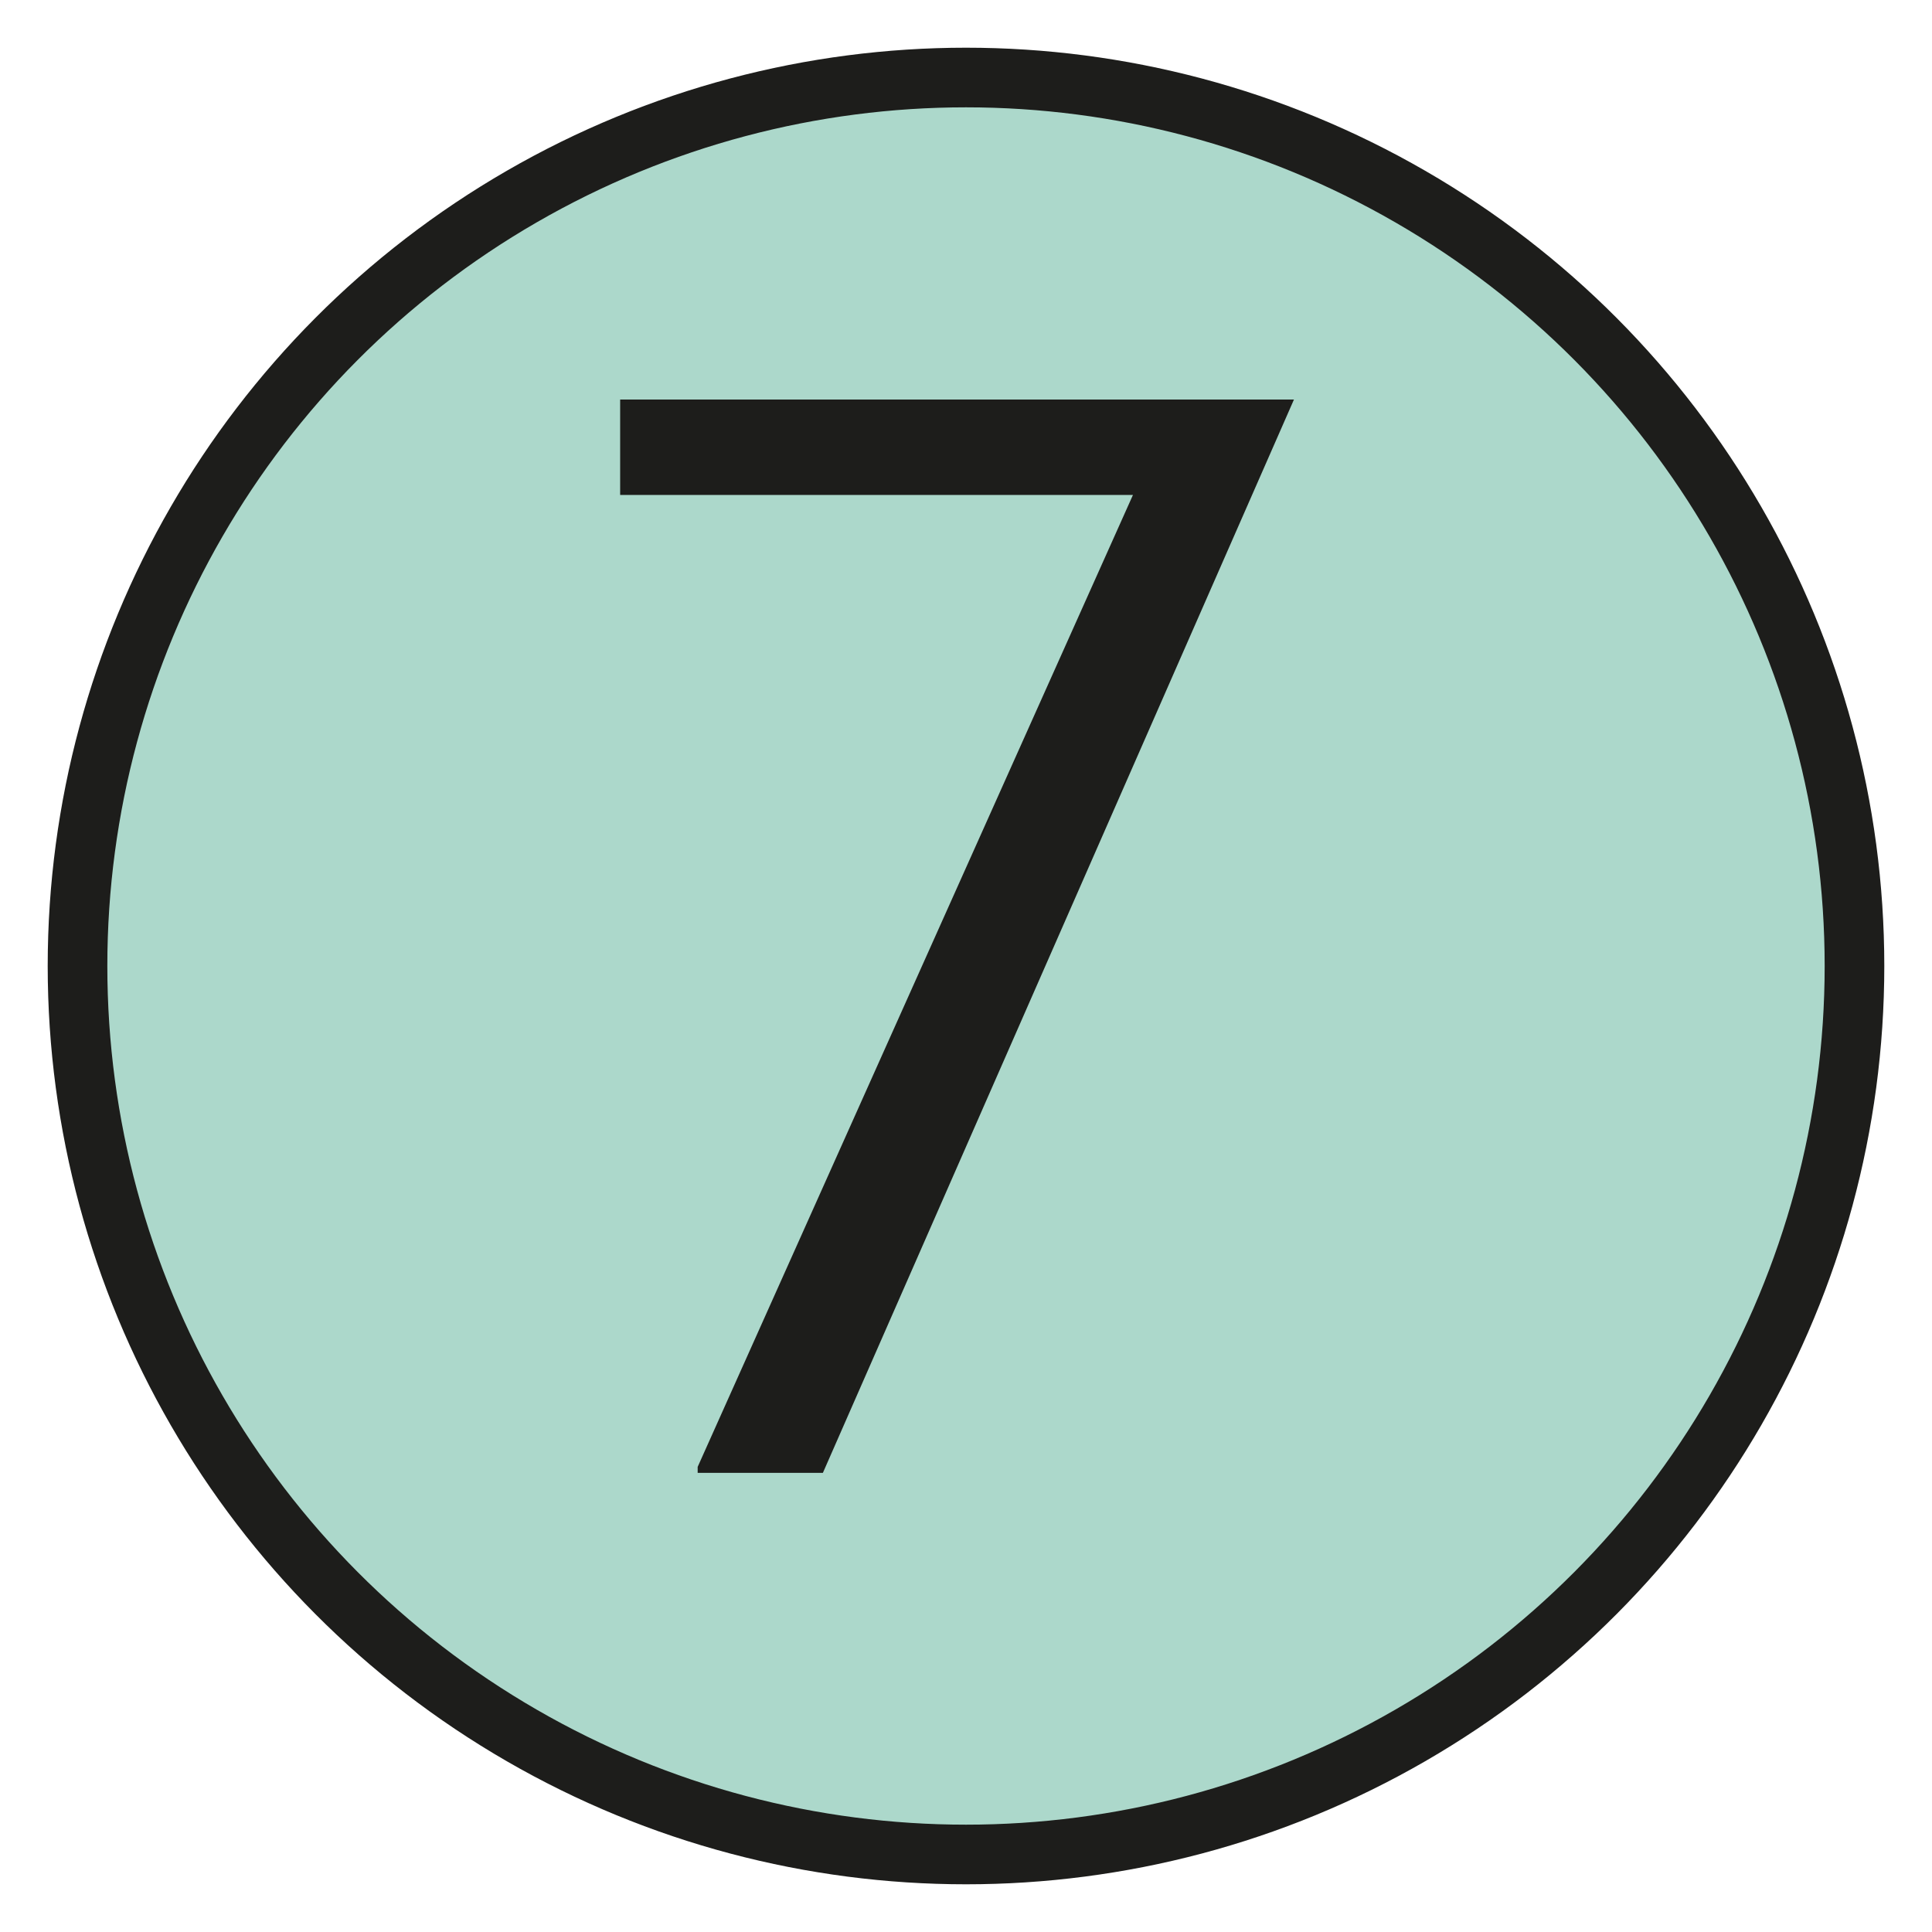 <?xml version="1.0" encoding="utf-8"?>
<!-- Generator: Adobe Illustrator 24.3.0, SVG Export Plug-In . SVG Version: 6.00 Build 0)  -->
<svg version="1.1" id="Ebene_1" xmlns="http://www.w3.org/2000/svg" xmlns:xlink="http://www.w3.org/1999/xlink" x="0px" y="0px"
	 viewBox="0 0 32.4 31.2" style="enable-background:new 0 0 32.4 31.2;" xml:space="preserve" width="28" height="28">
<style type="text/css">
	.st0{fill:#ACD8CB;stroke:#1D1D1B;stroke-miterlimit:10;}
	.st1{enable-background:new    ;}
	.st2{fill:#1D1D1B;}
</style>
<circle class="st0" cx="16.2" cy="15.6" r="14.9"/>
<g class="st1">
	<path class="st2" d="M11.7,24L19,7.7h-8.6V6.1h11.3l-7.9,18H11.7z"/>
</g>
</svg>
